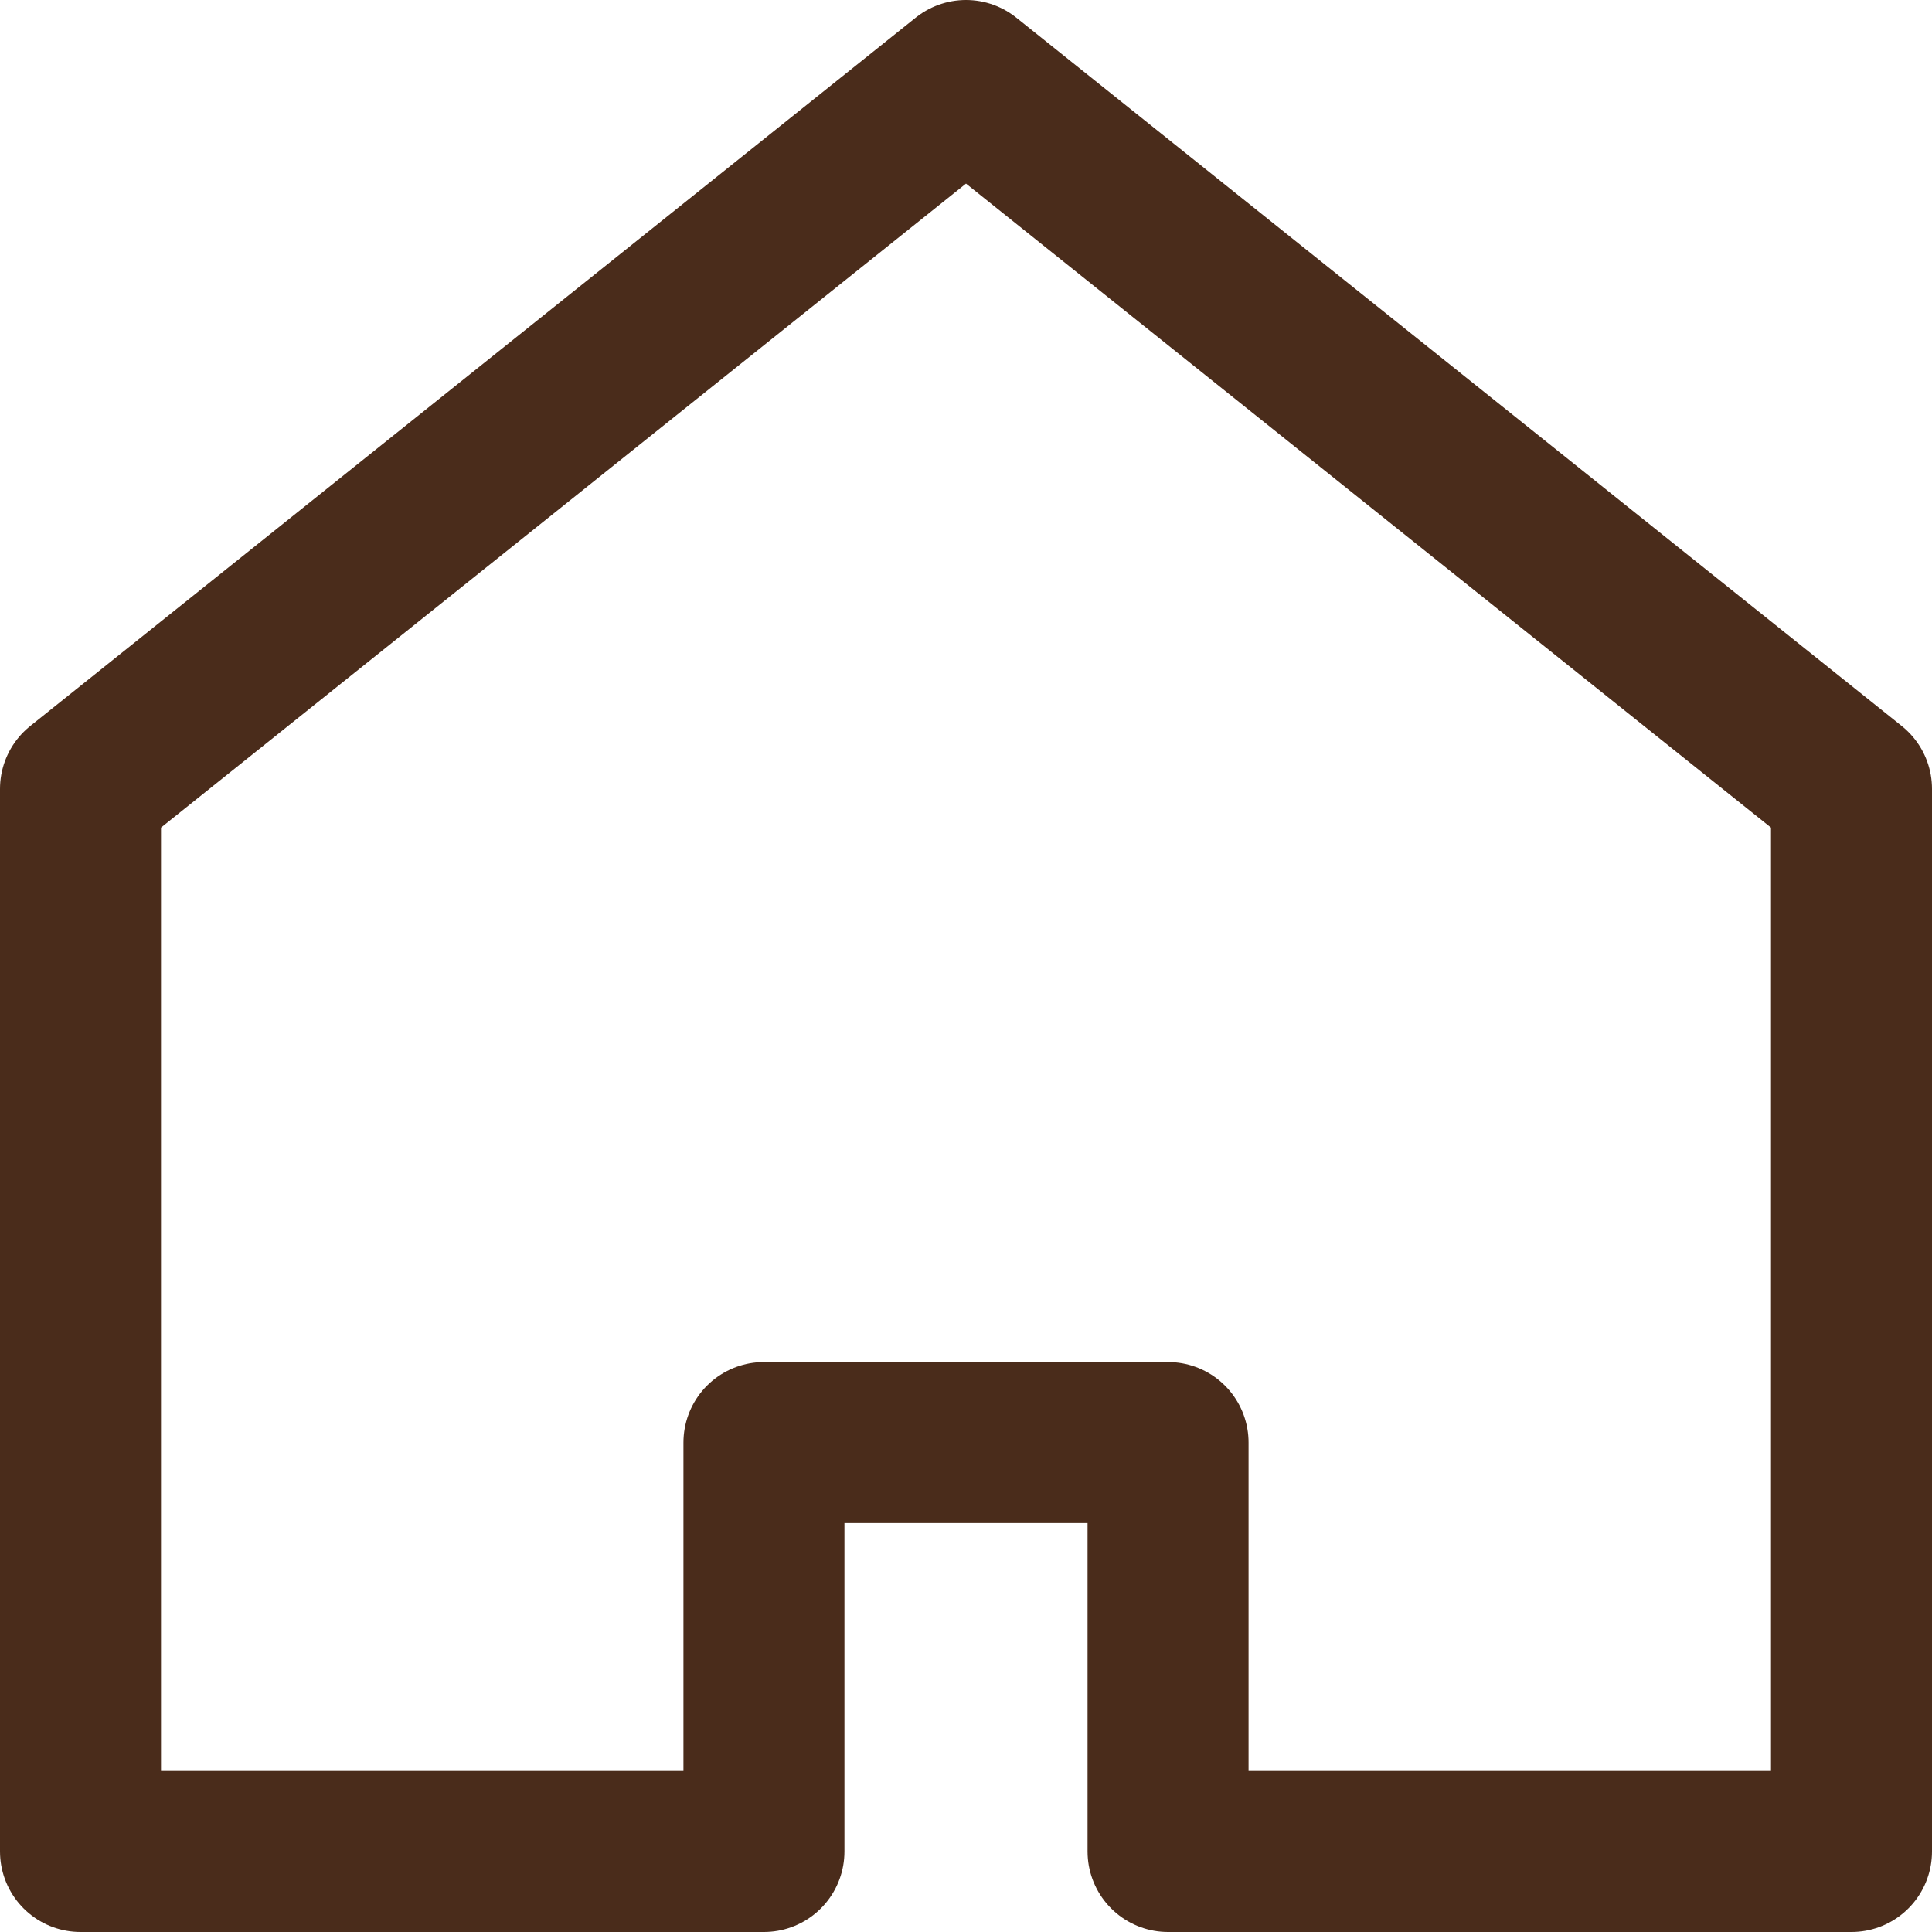 <svg xmlns="http://www.w3.org/2000/svg" xmlns:xlink="http://www.w3.org/1999/xlink" id="Layer_1" data-name="Layer 1" viewBox="0 0 24 24"><defs><style>.cls-1,
      .cls-3 {
        fill: none;
      }

      .cls-2 {
        clip-path: url(#clip-path);
      }

      .cls-3 {
        stroke: #4a2c1b;
        stroke-linecap: round;
        stroke-linejoin: round;
        stroke-width: 2px;
      }</style><clipPath id="clip-path"><rect class="cls-1" width="24" height="24"/></clipPath></defs><g class="cls-2"><polygon class="cls-3" points="9.49 23 9.49 17.92 14.51 17.92 14.51 23 23 23 23 9.8 12 1 1 9.8 1 23 1.15 23 9.49 23"/></g></svg>